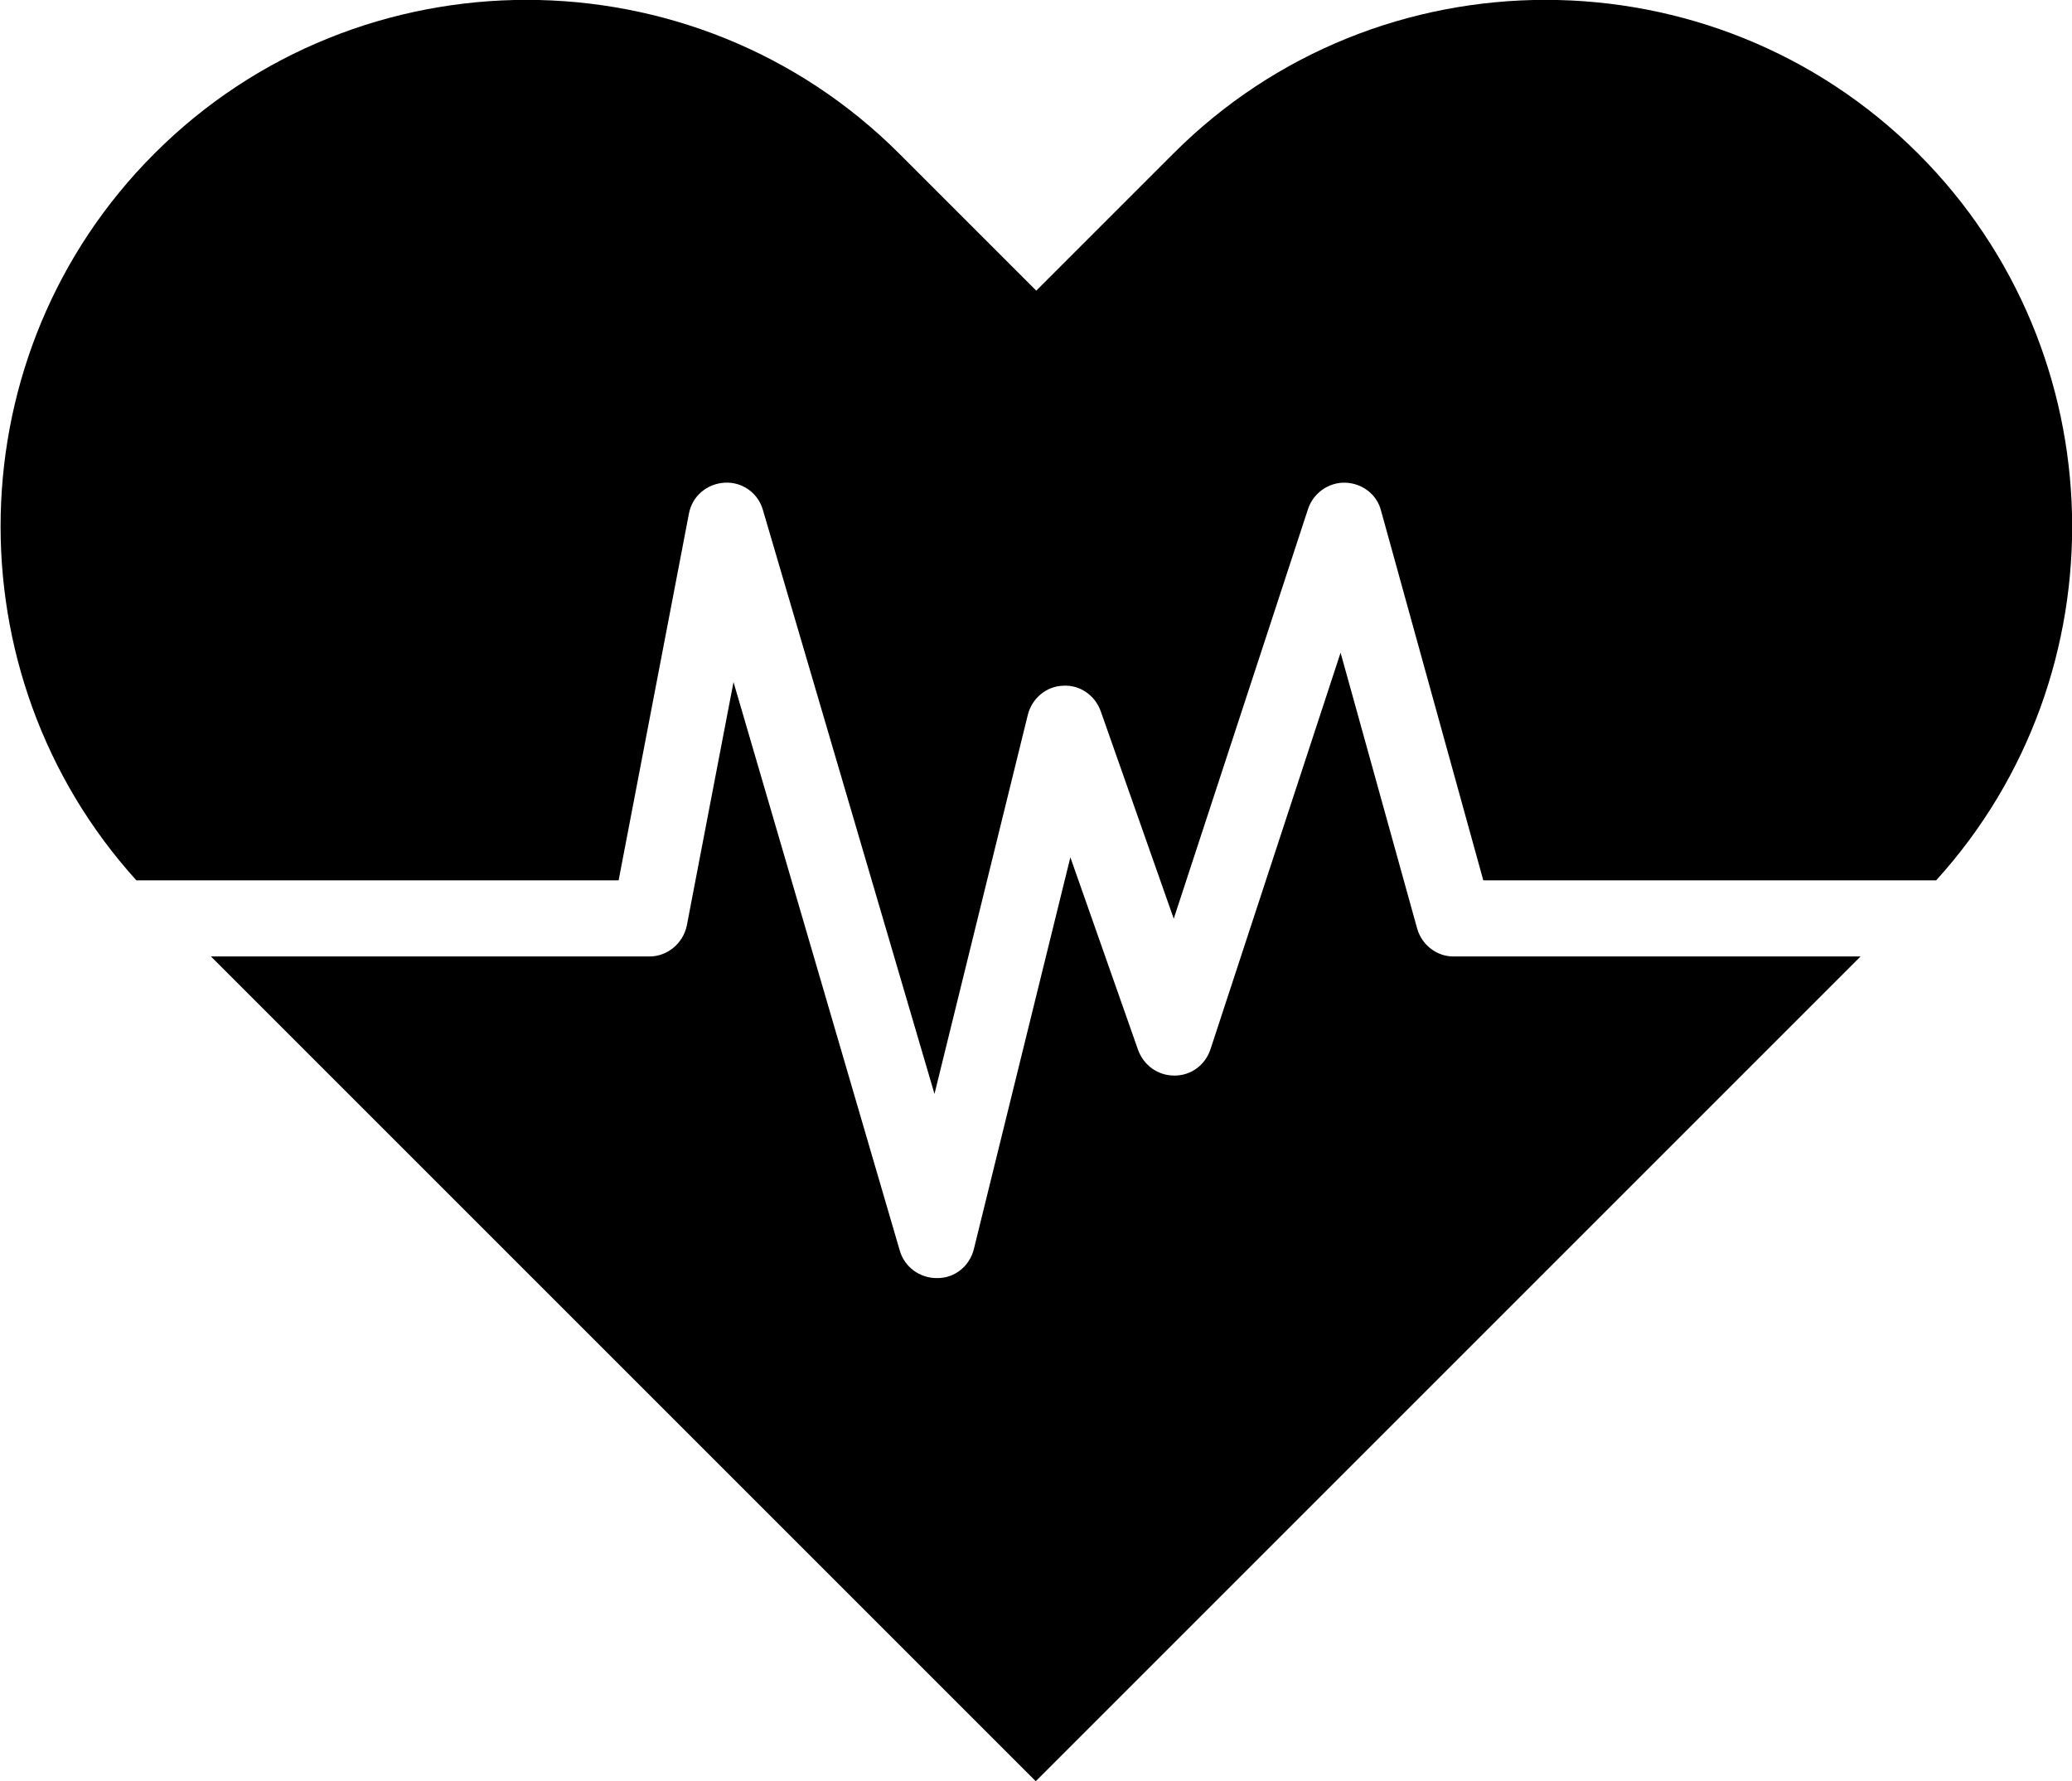 <?xml version="1.0" encoding="UTF-8" standalone="no"?><!-- Generator: Adobe Illustrator 23.0.1, SVG Export Plug-In . SVG Version: 6.00 Build 0)  --><svg xmlns="http://www.w3.org/2000/svg" enable-background="new 0 0 394.9 339.5" fill="#000000" id="Layer_1" version="1.1" viewBox="0 0 394.9 339.5" x="0px" xml:space="preserve" y="0px">
<g id="change1_1"><path d="m365.6 29.3c-39.1-39.1-103-39.1-142 0l-26.1 26.1-26.1-26.1c-39.1-39.1-103-39.1-142 0-37.9 37.9-39 99.2-3.4 138.5h91.9l13.4-69.9c0.6-3.3 3.4-5.7 6.8-5.9s6.4 2 7.3 5.2l32.7 111.3 17.8-72.3c0.8-3.1 3.5-5.4 6.7-5.5 3.2-0.2 6.1 1.8 7.2 4.9l13.9 39.5 25.6-78.1c1-3 3.9-5.1 7.1-5s6 2.2 6.8 5.3l19.5 70.5h86.3c35.7-39.3 34.5-100.6-3.4-138.5zm-95.5 147.7l-14.6-52.6-24.8 75.6c-1 3-3.7 5-6.8 5h-0.1c-3.1 0-5.8-1.9-6.9-4.9l-12.9-36.7-18.4 74.7c-0.8 3.2-3.6 5.5-6.9 5.5h-0.2c-3.2 0-6.1-2.1-7-5.2l-31.7-108.4-8.9 46.4c-0.7 3.4-3.7 5.9-7.1 5.9h-83.6l15.2 15.2 142 142 142-142 15.2-15.2h-77.6c-3.2 0-6-2.2-6.9-5.3z" fill="#000000"/></g>
</svg>